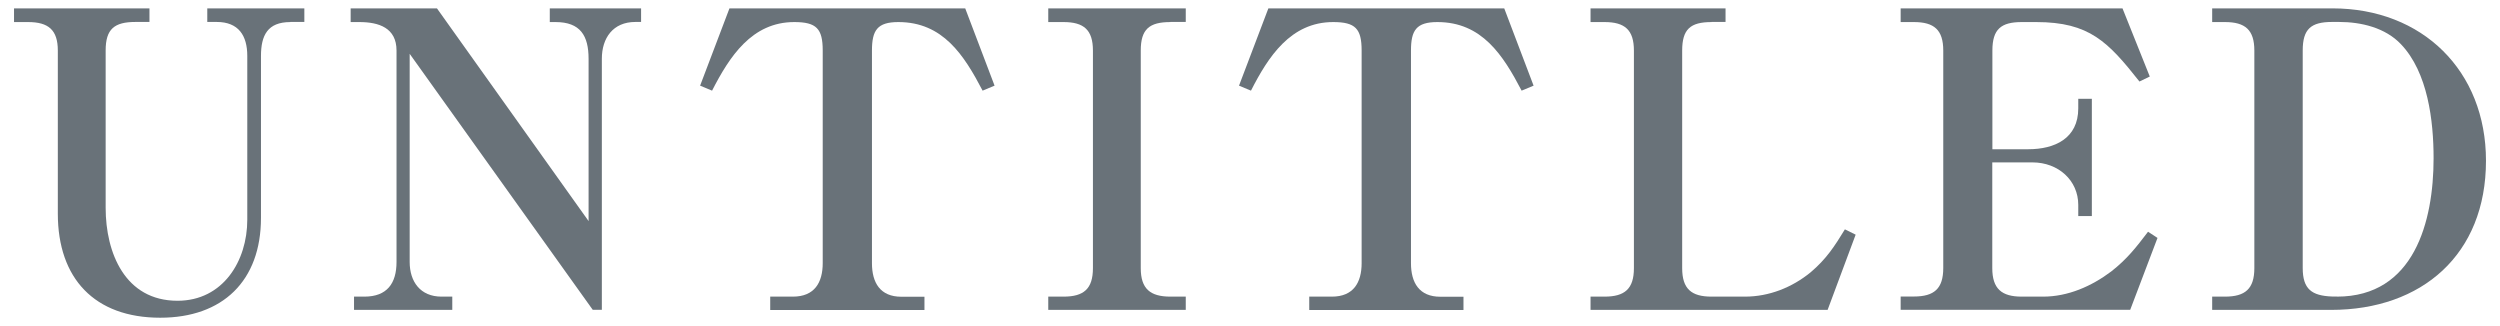 <?xml version="1.0" encoding="utf-8"?>
<!-- Generator: Adobe Illustrator 28.1.0, SVG Export Plug-In . SVG Version: 6.00 Build 0)  -->
<svg version="1.1" id="レイヤー_1" xmlns="http://www.w3.org/2000/svg" xmlns:xlink="http://www.w3.org/1999/xlink" x="0px"
	 y="0px" viewBox="0 0 230 30" style="enable-background:new 0 0 230 30;" xml:space="preserve">
<style type="text/css">
	.st0{fill:#697279;}
</style>
<path class="st0" d="M26.71,2.03c-2.09,0-2.7,1.22-2.7,3.12v14.89c0,5.81-3.53,9.19-9.27,9.19c-6.04,0-9.42-3.61-9.42-9.57V4.65
	c0-1.9-0.87-2.62-2.73-2.62H1.29V0.77h12.46v1.25h-1.29c-1.94,0-2.74,0.65-2.74,2.62v14.48c0,4.14,1.78,8.55,6.61,8.55
	c4.18,0,6.42-3.65,6.42-7.45V5.14c0-1.86-0.8-3.12-2.81-3.12h-0.87V0.77H28v1.25H26.71z"/>
<path class="st0" d="M37.69,4.95V24.1c0,1.82,0.99,3.19,2.93,3.19h0.99v1.22h-9.04v-1.22h0.95c2.09,0,2.96-1.22,2.96-3.19V4.65
	c0-2.09-1.63-2.62-3.42-2.62h-0.8V0.77h7.94l13.95,19.57V5.41c0-2.13-0.76-3.38-3.04-3.38h-0.53V0.77h8.4v1.25h-0.53
	c-2.05,0-3.08,1.48-3.08,3.38v23.1h-0.84L37.69,4.95z"/>
<path class="st0" d="M70.86,28.51v-1.22h2.09c1.98,0,2.74-1.29,2.74-3.08V4.65c0-2.01-0.57-2.62-2.62-2.62
	c-3.91,0-5.96,3.19-7.56,6.31l-1.1-0.46l2.7-7.11H88.8l2.7,7.11l-1.1,0.46c-1.71-3.27-3.65-6.31-7.75-6.31
	c-1.94,0-2.43,0.76-2.43,2.62v19.57c0,1.79,0.76,3.08,2.7,3.08h2.13v1.22H70.86z"/>
<path class="st0" d="M107.68,2.03c-1.94,0-2.73,0.65-2.73,2.62v20.02c0,1.9,0.87,2.62,2.73,2.62h1.41v1.22H96.44v-1.22h1.41
	c1.86,0,2.7-0.72,2.7-2.62V4.65c0-1.9-0.84-2.62-2.7-2.62h-1.41V0.77h12.65v1.25H107.68z"/>
<path class="st0" d="M120.45,28.51v-1.22h2.09c1.97,0,2.73-1.29,2.73-3.08V4.65c0-2.01-0.57-2.62-2.62-2.62
	c-3.91,0-5.97,3.19-7.56,6.31l-1.1-0.46l2.7-7.11h21.7l2.7,7.11l-1.1,0.46c-1.71-3.27-3.65-6.31-7.75-6.31
	c-1.94,0-2.43,0.76-2.43,2.62v19.57c0,1.79,0.76,3.08,2.7,3.08h2.13v1.22H120.45z"/>
<path class="st0" d="M157.46,2.03c-1.94,0-2.7,0.65-2.7,2.62v20.02c0,1.9,0.84,2.62,2.7,2.62h3.08c2.21,0,4.33-0.84,6.04-2.24
	c1.44-1.22,2.2-2.39,3.15-3.95l0.99,0.49l-2.58,6.92h-21.81v-1.22h1.29c1.86,0,2.7-0.72,2.7-2.62V4.65c0-1.9-0.84-2.62-2.7-2.62
	h-1.29V0.77h12.42v1.25H157.46z"/>
<path class="st0" d="M195.27,0.77l2.51,6.27l-0.95,0.46c-2.89-3.65-4.6-5.47-9.5-5.47H186c-1.9,0-2.7,0.65-2.7,2.62v9.08h3.3
	c2.43,0,4.6-0.99,4.6-3.76V9.09h1.25v10.79h-1.25v-1.03c0-2.24-1.82-3.91-4.22-3.91h-3.69v9.73c0,1.9,0.87,2.62,2.7,2.62h1.98
	c2.28,0,4.45-0.95,6.27-2.32c1.45-1.14,2.28-2.2,3.38-3.65l0.87,0.57l-2.51,6.61h-21.12v-1.22h1.22c1.86,0,2.7-0.72,2.7-2.62V4.65
	c0-1.9-0.84-2.62-2.7-2.62h-1.22V0.77H195.27z"/>
<path class="st0" d="M204.7,27.29c1.86,0,2.7-0.72,2.7-2.62V4.65c0-1.9-0.84-2.62-2.7-2.62h-1.18V0.77h11.06
	c8.28,0,14.13,5.74,14.13,14.02c0,8.62-5.89,13.72-14.25,13.72h-10.94v-1.22H204.7z M215,27.29c7.11,0,8.89-6.92,8.89-12.73
	c0-3.46-0.53-7.9-3-10.49c-1.44-1.52-3.65-2.05-5.7-2.05h-0.64c-1.94,0-2.7,0.65-2.7,2.62v20.02c0,1.94,0.83,2.55,2.7,2.62H215z"/>
</svg>
